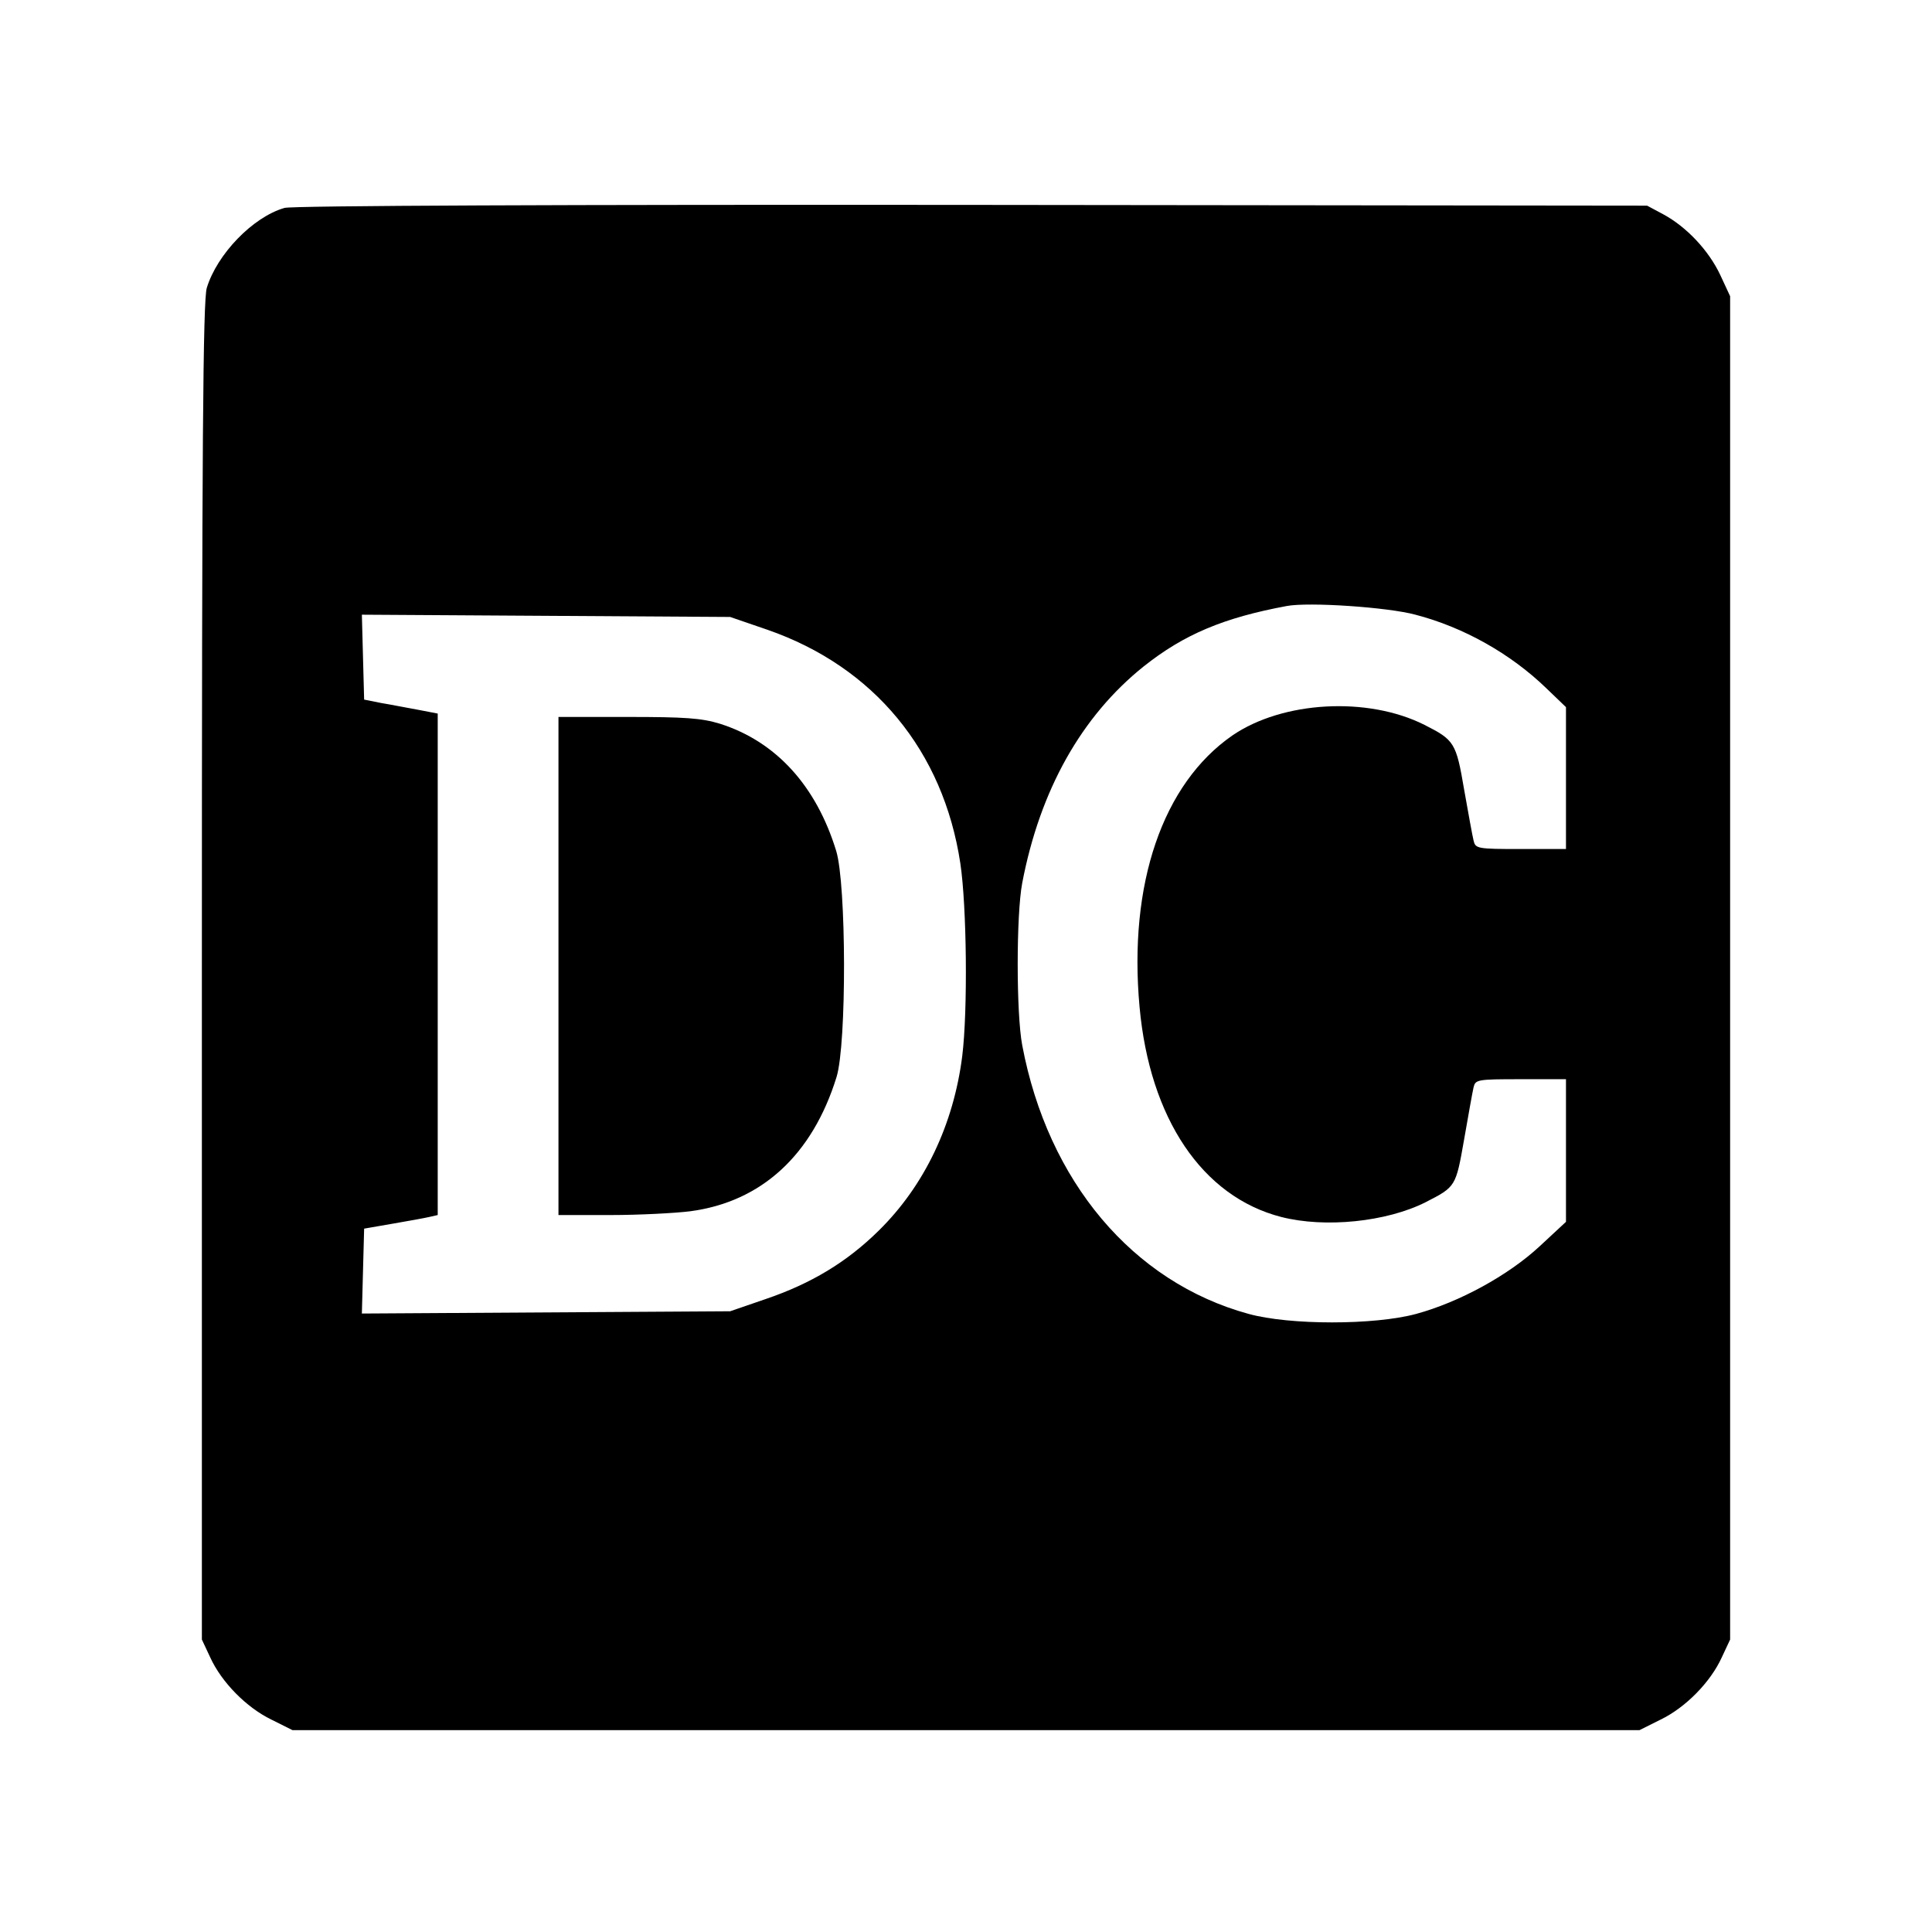 <?xml version="1.0" standalone="no"?>
<!DOCTYPE svg PUBLIC "-//W3C//DTD SVG 20010904//EN"
 "http://www.w3.org/TR/2001/REC-SVG-20010904/DTD/svg10.dtd">
<svg version="1.0" xmlns="http://www.w3.org/2000/svg"
 width="512pt" height="512pt" viewBox="0 0 512 512"
 preserveAspectRatio="xMidYMid meet">
<g transform="translate(0,512) scale(0.1,-0.1)"
fill="#000000" stroke="none">
<path d="M754 4569 c-84 -24 -179 -123 -206 -212 -10 -33 -13 -413 -13 -1812
l0 -1770 22 -47 c30 -66 96 -133 162 -165 l56 -28 1785 0 1785 0 56 28 c66 32
132 99 162 165 l22 47 0 1780 0 1780 -26 56 c-31 66 -90 128 -151 161 l-43 23
-1790 2 c-1060 1 -1803 -2 -1821 -8z m2997 -1078 c127 -33 252 -103 347 -195
l52 -50 0 -188 0 -188 -120 0 c-116 0 -120 1 -125 23 -3 12 -14 73 -25 135
-21 124 -26 131 -105 171 -151 76 -376 63 -509 -28 -185 -128 -276 -394 -246
-720 27 -295 166 -502 375 -556 117 -30 280 -13 383 39 80 41 80 41 102 166
11 63 22 125 25 138 5 21 9 22 125 22 l120 0 0 -189 0 -189 -70 -65 c-83 -77
-213 -148 -327 -179 -111 -30 -335 -30 -444 0 -307 84 -532 351 -600 712 -16
84 -16 346 0 430 47 246 157 442 322 574 107 85 212 129 379 160 58 11 267 -3
341 -23z m-1717 -40 c282 -98 466 -321 511 -619 17 -113 20 -390 5 -511 -23
-181 -100 -343 -221 -462 -85 -84 -180 -141 -301 -182 l-93 -32 -488 -3 -488
-3 3 113 3 112 75 13 c41 7 85 15 98 18 l22 5 0 664 0 665 -52 10 c-29 5 -73
14 -98 18 l-45 9 -3 112 -3 113 488 -3 488 -3 99 -34z"/>
<path d="M1480 2560 l0 -660 138 0 c75 0 171 5 211 10 189 25 324 149 388 356
27 88 26 511 -1 599 -53 173 -160 290 -308 337 -49 15 -93 18 -244 18 l-184 0
0 -660z"/>
</g>
</svg>
